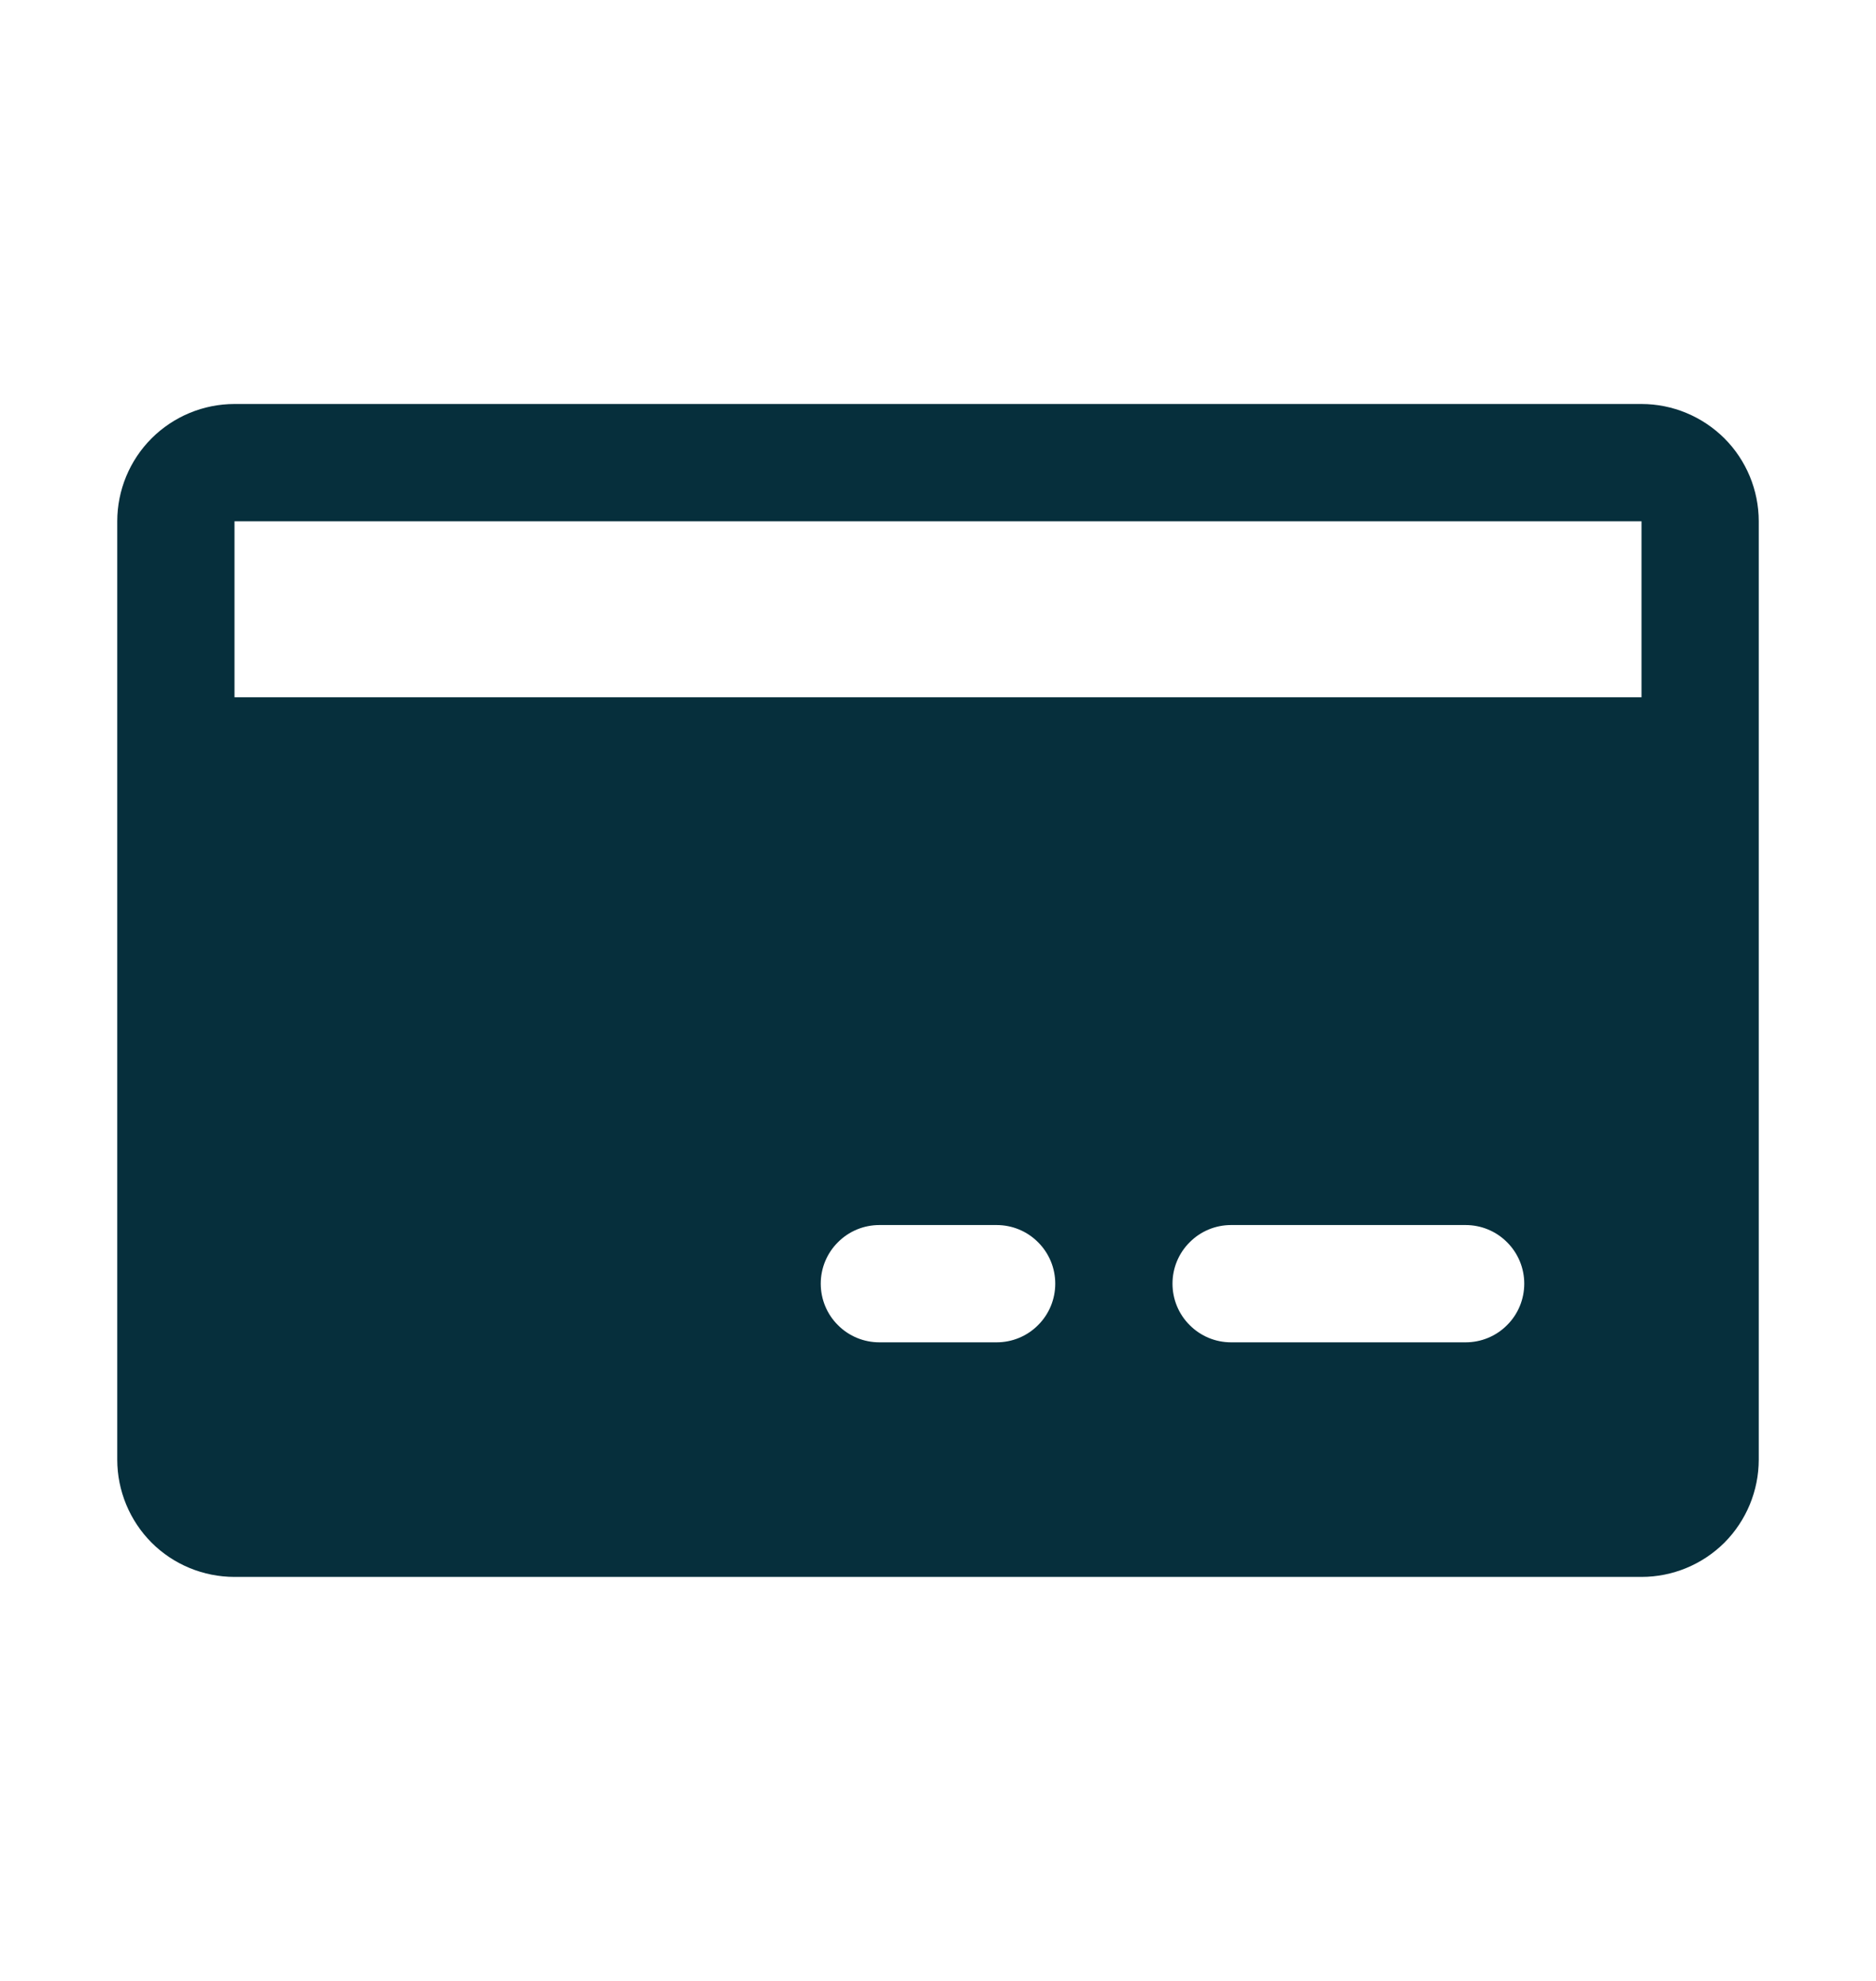 <svg width="18" height="19" viewBox="0 0 18 19" fill="none" xmlns="http://www.w3.org/2000/svg">
<g clip-path="url(#clip0_2205_2023)">
<path d="M15.75 3.875H2.25C1.952 3.875 1.665 3.994 1.454 4.205C1.244 4.415 1.125 4.702 1.125 5V14C1.125 14.298 1.244 14.585 1.454 14.796C1.665 15.007 1.952 15.125 2.25 15.125H15.75C16.048 15.125 16.334 15.007 16.546 14.796C16.756 14.585 16.875 14.298 16.875 14V5C16.875 4.702 16.756 4.415 16.546 4.205C16.334 3.994 16.048 3.875 15.75 3.875ZM9.562 12.875H8.438C8.288 12.875 8.145 12.816 8.04 12.71C7.934 12.605 7.875 12.462 7.875 12.312C7.875 12.163 7.934 12.02 8.04 11.915C8.145 11.809 8.288 11.75 8.438 11.75H9.562C9.712 11.75 9.855 11.809 9.96 11.915C10.066 12.02 10.125 12.163 10.125 12.312C10.125 12.462 10.066 12.605 9.96 12.71C9.855 12.816 9.712 12.875 9.562 12.875ZM14.062 12.875H11.812C11.663 12.875 11.52 12.816 11.415 12.71C11.309 12.605 11.25 12.462 11.25 12.312C11.25 12.163 11.309 12.02 11.415 11.915C11.52 11.809 11.663 11.75 11.812 11.75H14.062C14.212 11.75 14.355 11.809 14.46 11.915C14.566 12.02 14.625 12.163 14.625 12.312C14.625 12.462 14.566 12.605 14.46 12.71C14.355 12.816 14.212 12.875 14.062 12.875ZM2.25 6.688V5H15.75V6.688H2.25Z" fill="#062F3C"/>
</g>
<defs>
<clipPath id="clip0_2205_2023">
<rect width="18" height="18" fill="white" transform="translate(0 0.5)"/>
</clipPath>
</defs>
</svg>
